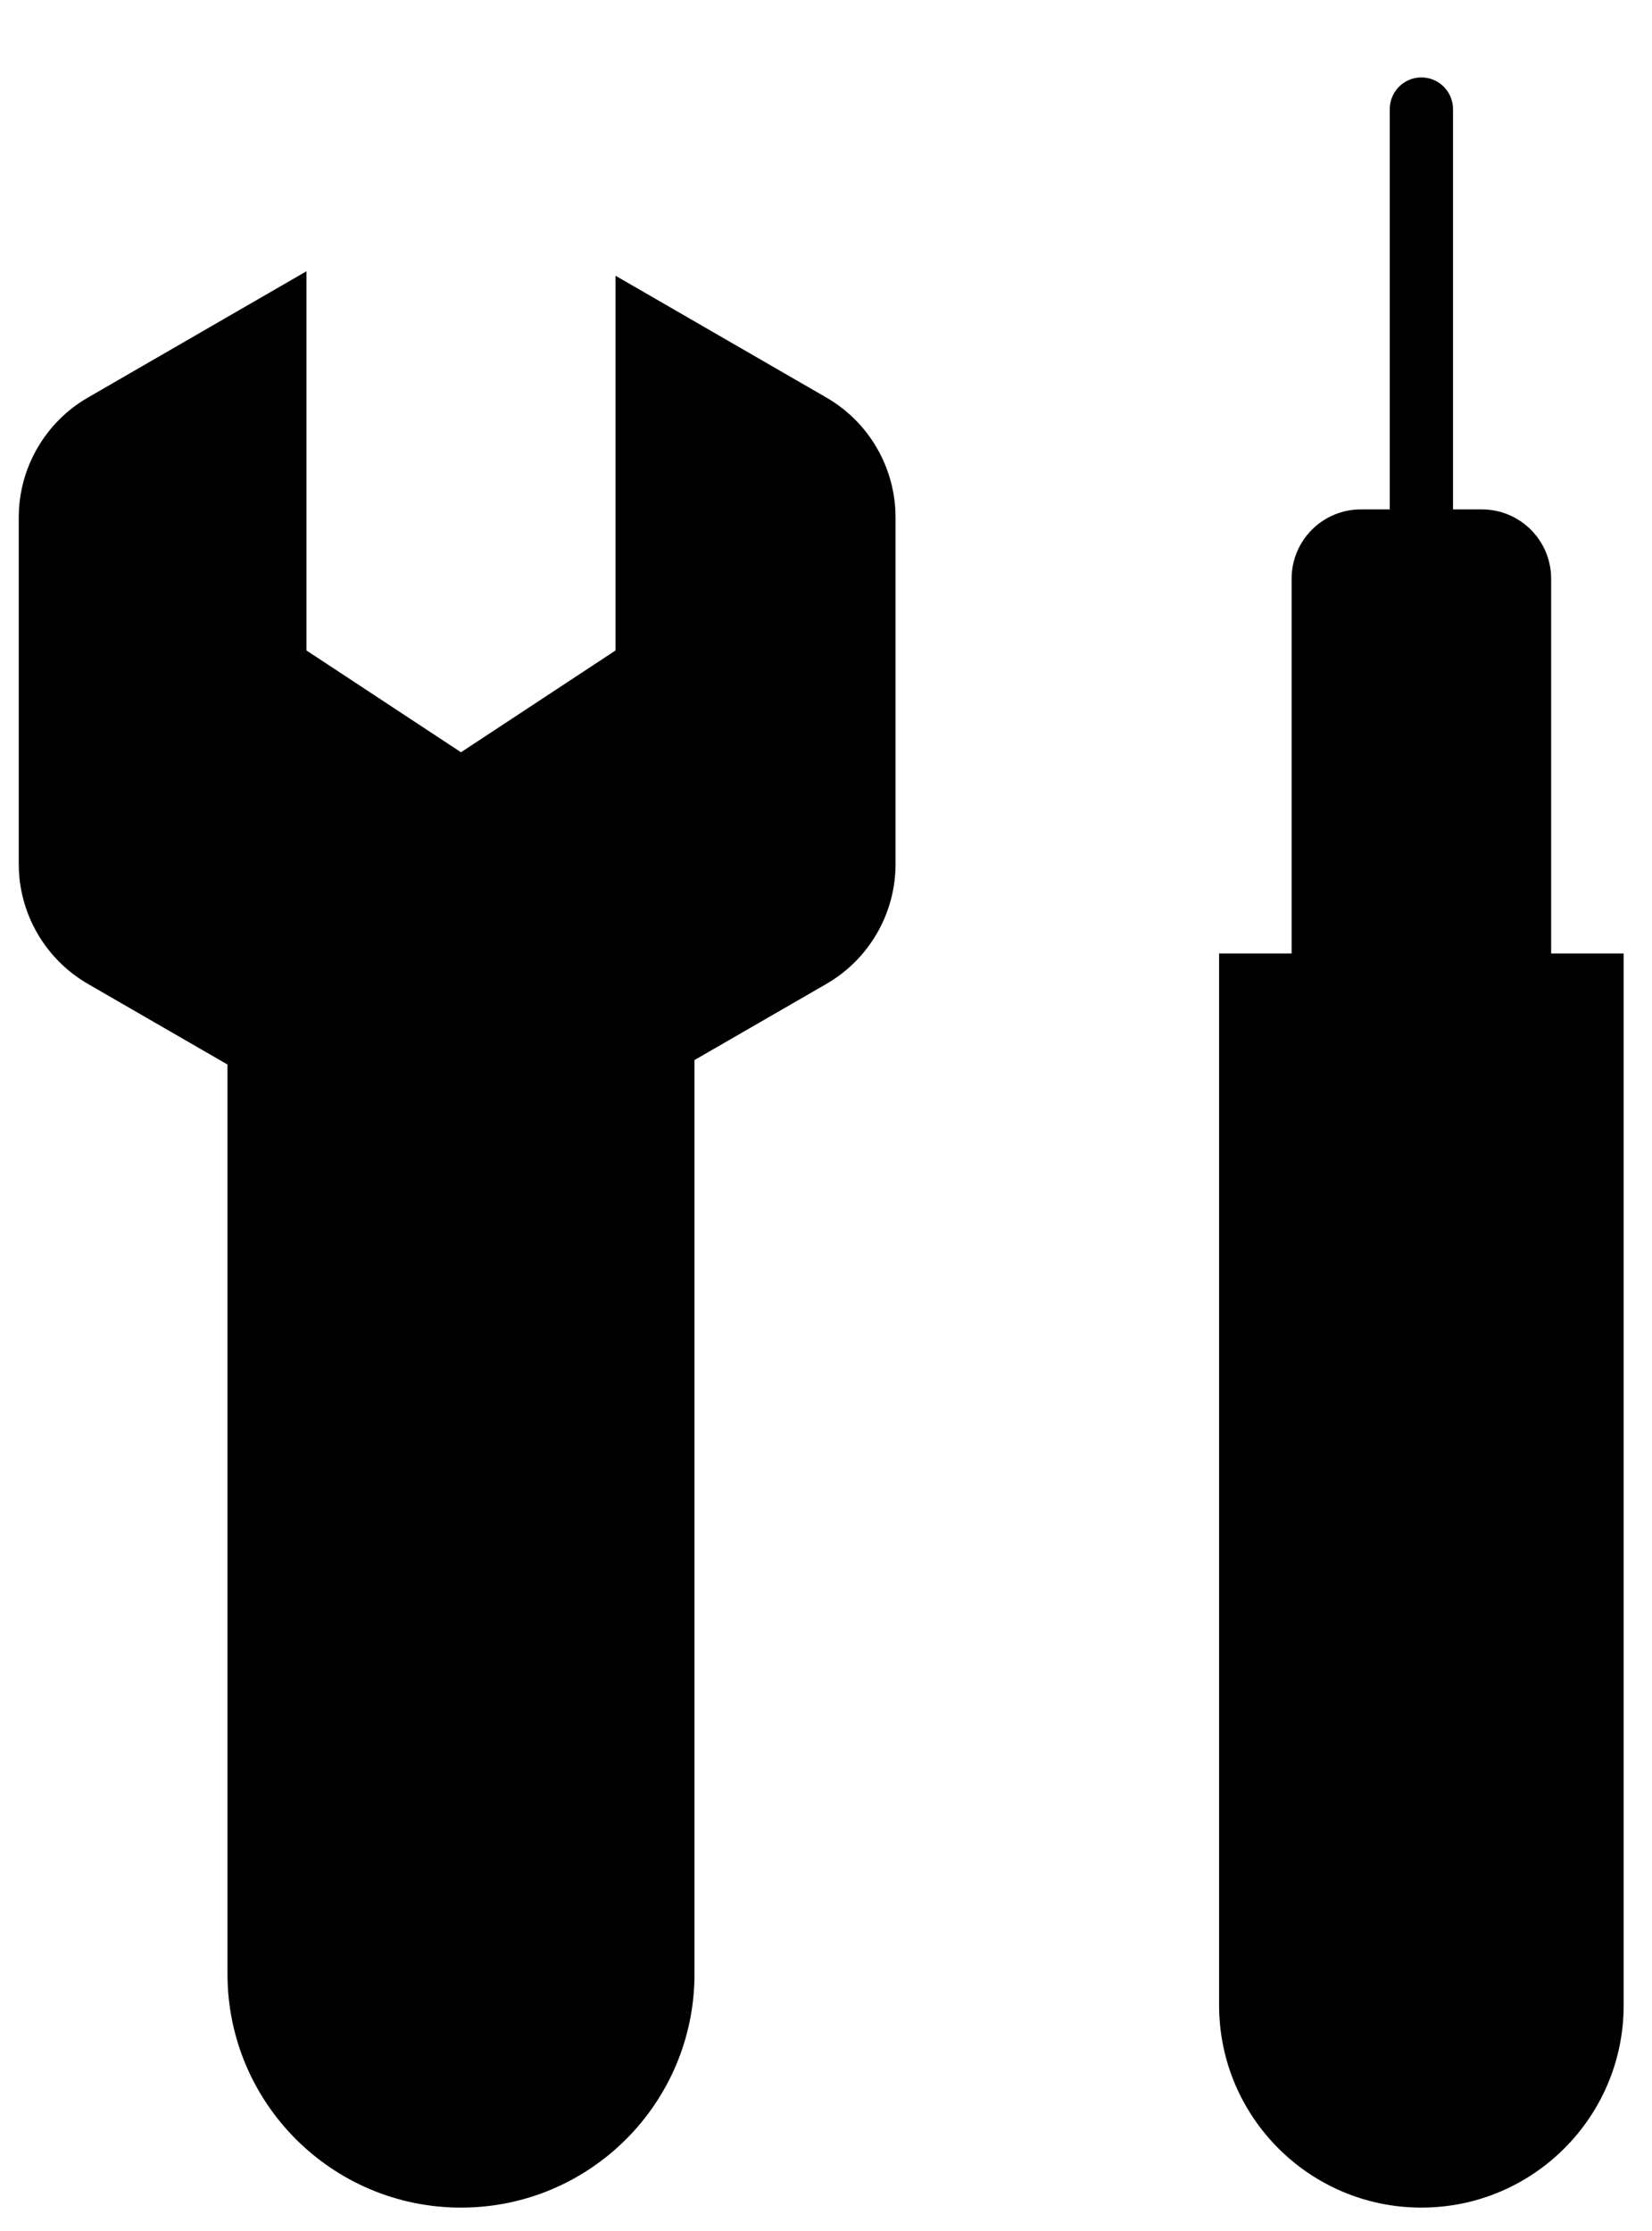 <svg width="20" height="27" viewBox="0 0 20 27" fill="none" xmlns="http://www.w3.org/2000/svg">
<path d="M17.591 6.165H17.941C18.404 6.165 18.779 6.541 18.779 7.004V11.539H19.657V24.268C19.657 25.62 18.56 26.717 17.208 26.717C15.856 26.717 14.759 25.62 14.759 24.268V11.539H15.637L15.637 7.004C15.637 6.541 16.012 6.165 16.475 6.165H16.825V1.321C16.825 1.109 16.996 0.937 17.208 0.937C17.42 0.937 17.591 1.109 17.591 1.321V6.165Z" fill="black"/>
<path d="M3.71 3.283L1.065 4.811C0.546 5.11 0.227 5.664 0.227 6.263V10.456C0.227 11.055 0.546 11.608 1.065 11.908L2.754 12.883V23.889C2.754 25.451 4.02 26.717 5.581 26.717C7.143 26.717 8.408 25.451 8.408 23.889V12.829L10.004 11.908C10.523 11.608 10.842 11.055 10.842 10.456V6.263C10.842 5.664 10.523 5.11 10.004 4.811L7.452 3.337V7.872L5.581 9.104L3.71 7.872V3.283Z" fill="black"/>
</svg>
